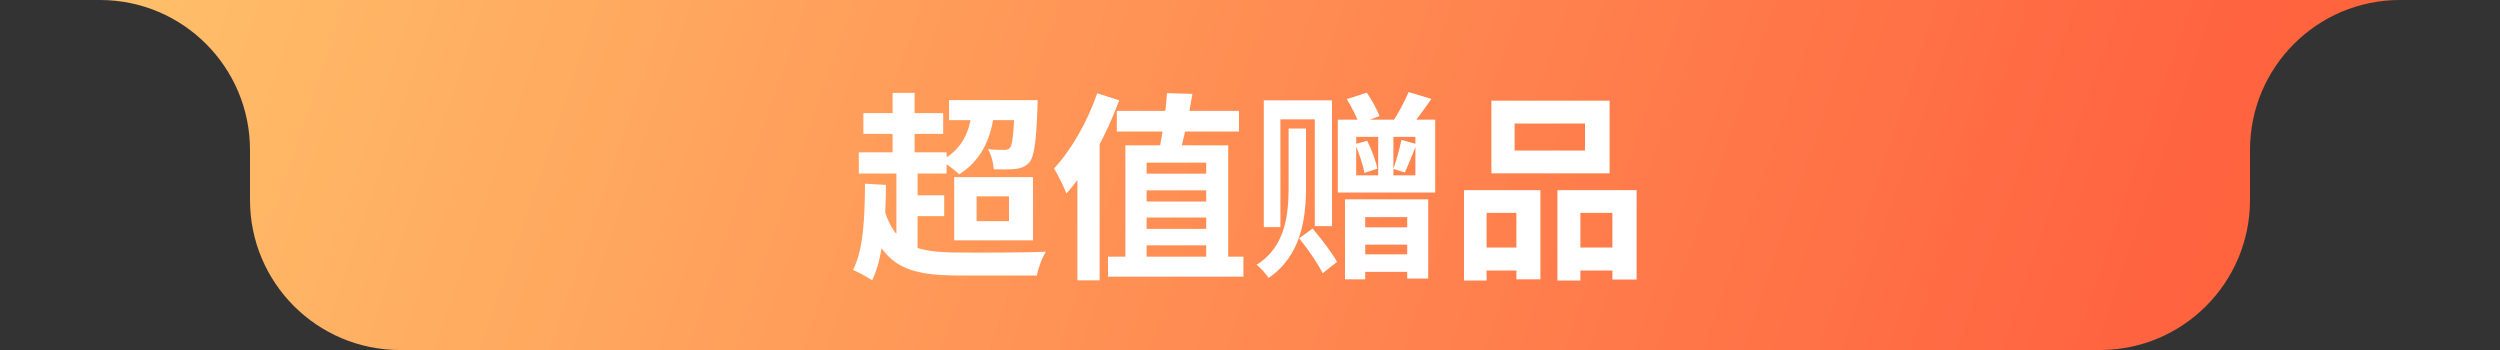 <svg width="200" height="28" viewBox="0 0 200 28" fill="none" xmlns="http://www.w3.org/2000/svg">
<rect x="0" y="0" width="200" height="28" fill="#333333" stroke="none"/>
<path d="M0 0H200H192C185.373 0 180 5.373 180 12V16C180 22.627 174.627 28 168 28H32C25.373 28 20 22.627 20 16V12C20 5.373 14.627 0 8 0H0Z" fill="url(#paint0_linear_75_10369)"/>
<path d="M75.92 8.008H82.192V9.608H75.92V8.008ZM77.776 8.648L79.568 8.744C79.312 11.256 78.384 12.904 76.736 13.944C76.432 13.64 75.664 13.064 75.264 12.84C76.88 12.04 77.616 10.648 77.776 8.648ZM81.184 8.008H83.008C83.008 8.008 83.008 8.456 82.992 8.664C82.896 11.352 82.736 12.504 82.368 12.968C82.064 13.32 81.712 13.448 81.28 13.512C80.88 13.56 80.224 13.56 79.504 13.544C79.472 13.048 79.296 12.36 79.04 11.928C79.6 11.992 80.08 11.992 80.32 11.992C80.528 11.992 80.672 11.96 80.8 11.832C80.992 11.576 81.104 10.68 81.184 8.248V8.008ZM69.072 9.048H75.456V10.712H69.072V9.048ZM68.704 12.184H75.728V13.88H68.704V12.184ZM72.448 15.624H75.536V17.288H72.448V15.624ZM71.408 7.432H73.168V13.064H71.408V7.432ZM71.712 13.192H73.408V20.28H71.712V13.192ZM70.624 16.344C71.472 19.704 73.296 20.2 76.704 20.2C77.92 20.216 82.224 20.216 83.68 20.136C83.376 20.568 83.056 21.464 82.944 22.04H76.704C72.432 22.04 70.352 21.24 69.248 16.744L70.624 16.344ZM69.2 14.696L70.88 14.792C70.848 17.848 70.64 20.616 69.776 22.424C69.456 22.2 68.656 21.768 68.24 21.592C69.072 20.008 69.184 17.432 69.2 14.696ZM78.128 15.704V17.688H80.72V15.704H78.128ZM76.336 14.168H82.64V19.224H76.336V14.168ZM89.344 8.872H99.12V10.52H89.344V8.872ZM88.64 20.536H99.472V22.136H88.64V20.536ZM90.032 11.624H98.256V20.824H96.496V13.016H91.728V20.824H90.032V11.624ZM91.296 13.896H96.8V15.224H91.296V13.896ZM91.264 16.12H97.216V17.4H91.264V16.12ZM91.216 18.312H96.832V19.624H91.216V18.312ZM93.36 7.448L95.392 7.512C95.12 9.208 94.72 11.08 94.368 12.248L92.704 12.12C92.992 10.856 93.264 8.888 93.36 7.448ZM87.776 7.464L89.536 8.024C88.544 10.744 86.976 13.64 85.312 15.48C85.136 15 84.624 13.944 84.32 13.48C85.696 12.008 86.992 9.752 87.776 7.464ZM86.192 11.912L87.968 10.088V10.104V22.424H86.192V11.912ZM108.688 18.184H113.12V19.576H108.688V18.184ZM107.744 7.928L109.344 7.416C109.744 7.992 110.16 8.76 110.368 9.288L108.72 9.88C108.544 9.368 108.112 8.536 107.744 7.928ZM112.688 7.368L114.512 7.912C113.888 8.808 113.216 9.736 112.704 10.328L111.36 9.832C111.824 9.144 112.384 8.104 112.688 7.368ZM103.088 10.28H104.48V15.048C104.48 17.448 104.096 20.472 101.488 22.232C101.28 21.912 100.848 21.432 100.528 21.176C102.88 19.752 103.088 17 103.088 15.032V10.28ZM103.936 19.064L105.008 18.28C105.712 19.112 106.576 20.232 106.96 20.952L105.808 21.864C105.456 21.112 104.624 19.928 103.936 19.064ZM101.104 8.024H106.56V18.088H105.184V9.544H102.432V18.168H101.104V8.024ZM107.6 15.944H114.256V22.28H112.576V17.368H109.216V22.344H107.6V15.944ZM108.592 20.344H113.344V21.752H108.592V20.344ZM110.256 10.28H111.472V14.584H110.256V10.28ZM108.496 10.952V14.024H113.232V10.952H108.496ZM107.024 9.576H114.816V15.4H107.024V9.576ZM108.416 11.528L109.376 11.256C109.728 11.96 110.08 12.92 110.192 13.496L109.152 13.832C109.056 13.224 108.72 12.264 108.416 11.528ZM112.112 11.192L113.328 11.528C113.008 12.328 112.656 13.224 112.384 13.8L111.472 13.512C111.696 12.856 111.984 11.88 112.112 11.192ZM121.168 9.88V12.04H126.8V9.88H121.168ZM119.312 8.056H128.768V13.864H119.312V8.056ZM117.12 15.208H123.232V22.344H121.312V17.032H118.928V22.44H117.12V15.208ZM124.592 15.208H130.928V22.36H128.992V17.032H126.432V22.44H124.592V15.208ZM117.92 19.8H122.112V21.64H117.92V19.8ZM125.472 19.8H129.952V21.64H125.472V19.8Z" fill="white"/>
<defs>
<linearGradient id="paint0_linear_75_10369" x1="220" y1="37.084" x2="2.606" y2="-37.358" gradientUnits="userSpaceOnUse">
<stop stop-color="#FF6C2D"/>
<stop offset="0.217" stop-color="#FF6340"/>
<stop offset="1" stop-color="#FFCA6E"/>
</linearGradient>
</defs>
</svg>
